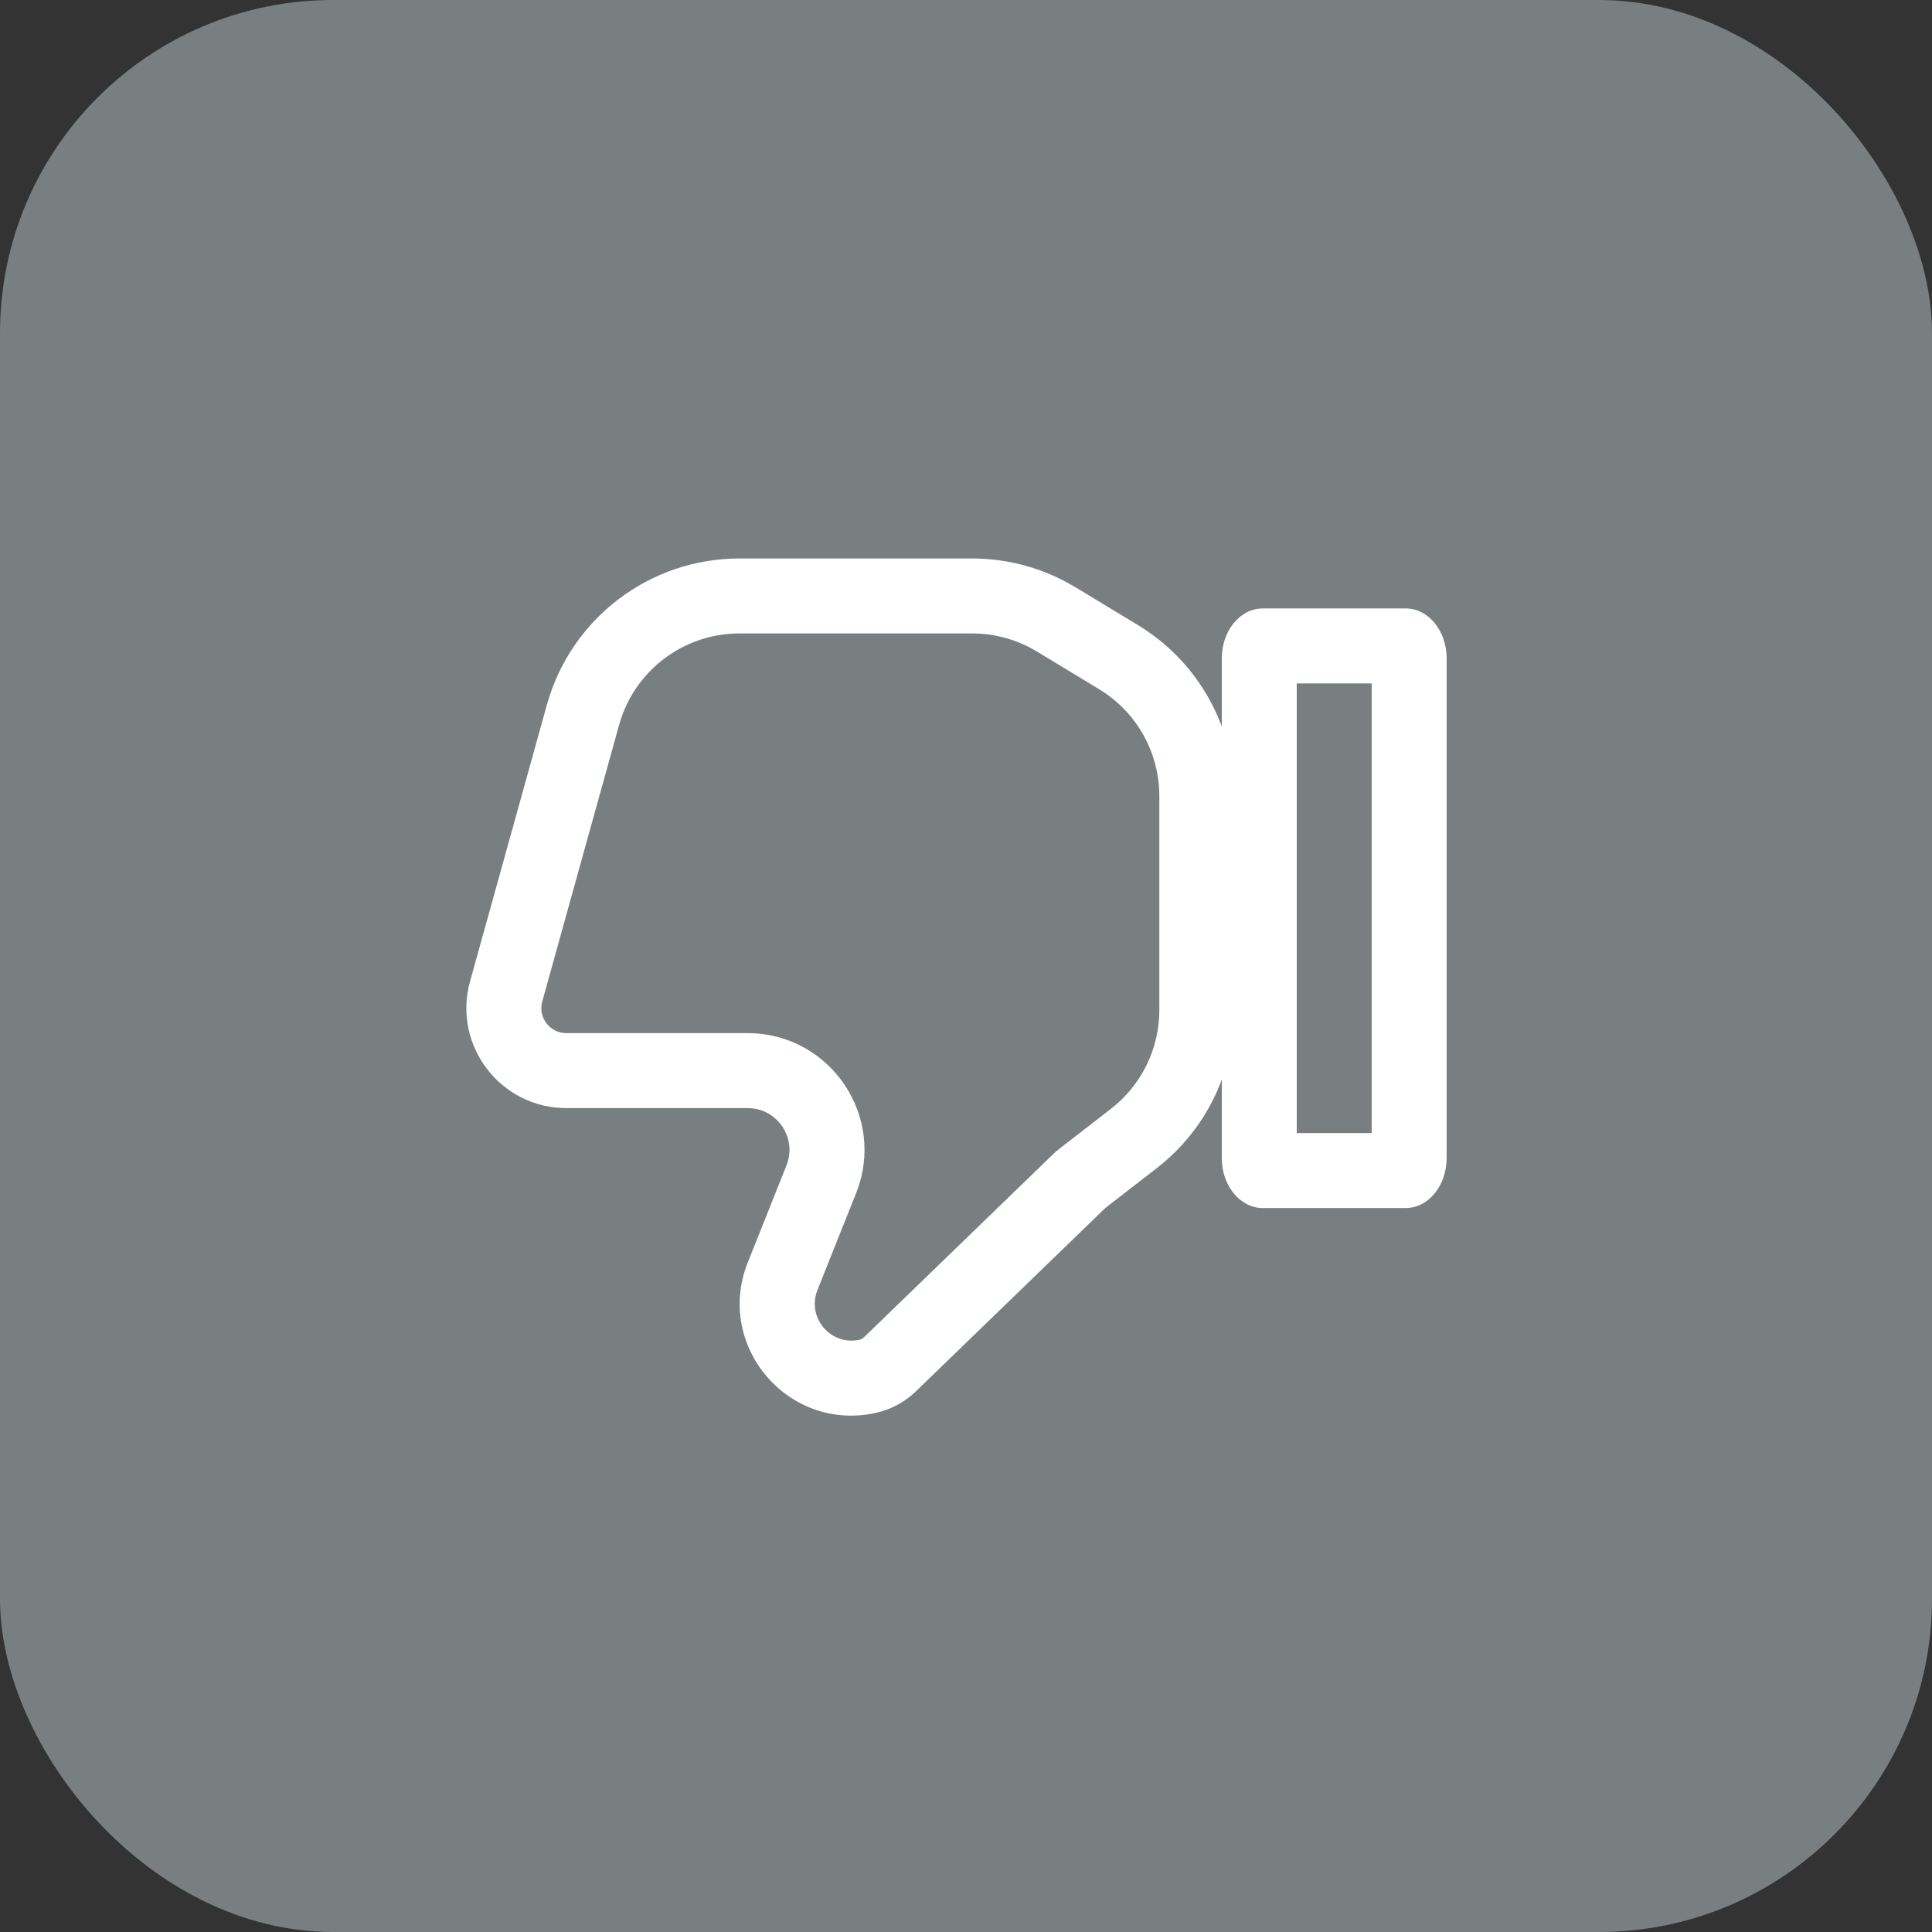 <svg xmlns="http://www.w3.org/2000/svg" width="58" height="58" viewBox="0 0 58 58" fill="none"><rect x="0" y="0" width="58" height="58" fill="#333333" stroke="none"/><rect width="58" height="58" rx="10" fill="#E2F0F3" fill-opacity="0.4"></rect><path fill-rule="evenodd" clip-rule="evenodd" d="M23.611 34.986L22.45 37.896C21.454 40.395 23.655 42.992 26.283 42.418C26.741 42.319 27.161 42.093 27.497 41.768L33.181 36.266L34.728 35.067C35.625 34.373 36.294 33.449 36.679 32.411V34.766C36.679 35.594 37.229 36.266 37.907 36.266H42.202C42.88 36.266 43.429 35.594 43.429 34.766V19.766C43.429 18.937 42.88 18.266 42.202 18.266H37.907C37.229 18.266 36.679 18.937 36.679 19.766V21.81C36.215 20.558 35.338 19.477 34.161 18.765L32.289 17.632C31.352 17.065 30.278 16.766 29.183 16.766H22.199C19.504 16.766 17.14 18.563 16.418 21.159L14.111 29.462C13.58 31.374 15.018 33.266 17.002 33.266H22.445C23.332 33.266 23.939 34.161 23.611 34.986ZM31.803 34.487C31.738 34.537 31.676 34.592 31.616 34.649L25.932 40.151C25.897 40.185 25.852 40.209 25.803 40.22C24.937 40.409 24.212 39.553 24.54 38.729L25.701 35.819C26.619 33.517 24.923 31.016 22.445 31.016H17.002C16.506 31.016 16.146 30.543 16.279 30.065L18.586 21.762C19.037 20.139 20.515 19.016 22.199 19.016H29.183C29.867 19.016 30.539 19.203 31.125 19.557L32.996 20.69C34.119 21.369 34.804 22.586 34.804 23.898V30.324C34.804 31.483 34.268 32.578 33.351 33.288L31.803 34.487ZM38.929 20.516H41.179V34.016H38.929V20.516Z" fill="white"></path></svg>